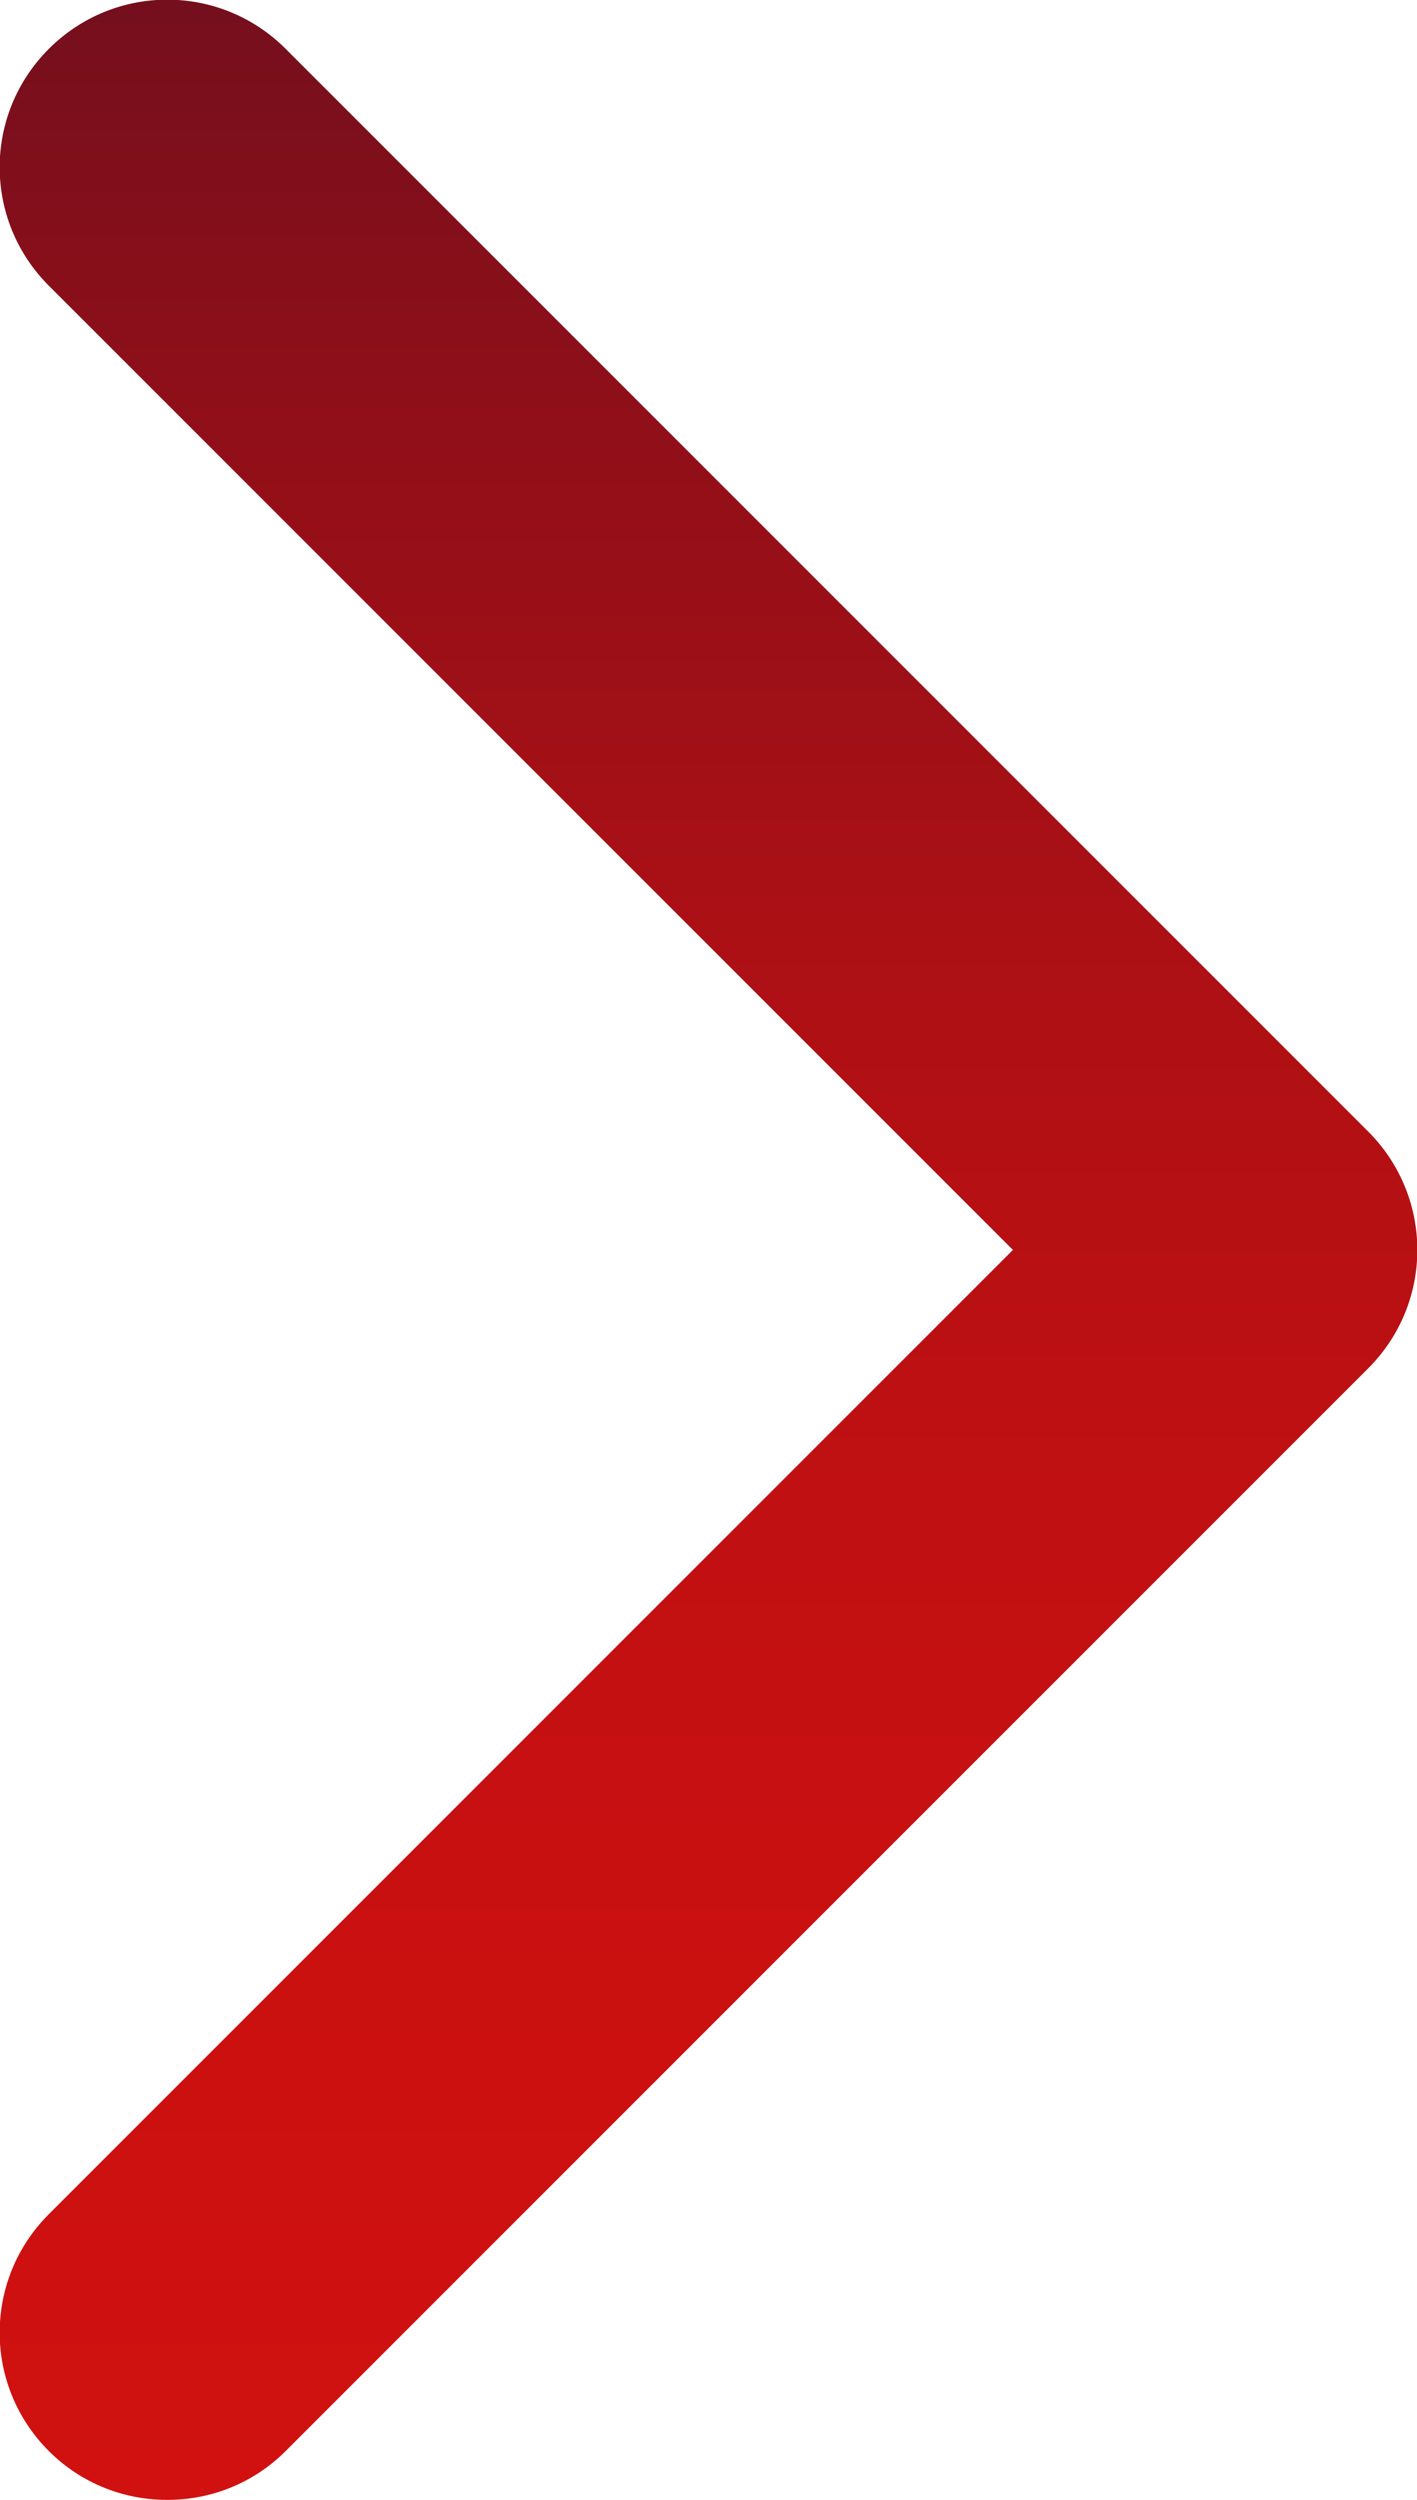 <?xml version="1.0" encoding="UTF-8"?>
<svg id="Layer_2" data-name="Layer 2" xmlns="http://www.w3.org/2000/svg" xmlns:xlink="http://www.w3.org/1999/xlink" viewBox="0 0 21.18 37.36">
  <defs>
    <style>
      .cls-1 {
        fill: url(#linear-gradient);
        stroke-width: 0px;
      }
    </style>
    <linearGradient id="linear-gradient" x1="-8.09" y1="18.68" x2="29.27" y2="18.68" gradientTransform="translate(-8.09 29.27) rotate(-90)" gradientUnits="userSpaceOnUse">
      <stop offset="0" stop-color="#d01110"/>
      <stop offset=".21" stop-color="#cb1010"/>
      <stop offset=".42" stop-color="#bf1012"/>
      <stop offset=".63" stop-color="#ab1015"/>
      <stop offset=".84" stop-color="#8f0f19"/>
      <stop offset="1" stop-color="#750f1d"/>
    </linearGradient>
  </defs>
  <g id="_Layer_" data-name="&amp;lt;Layer&amp;gt;">
    <path class="cls-1" d="M2.5,37.36c-.64,0-1.28-.24-1.77-.73-.98-.98-.98-2.56,0-3.54l14.41-14.41L.73,4.27c-.98-.98-.98-2.56,0-3.54.98-.98,2.56-.98,3.54,0l16.18,16.18c.98.98.98,2.56,0,3.54L4.27,36.63c-.49.49-1.13.73-1.77.73Z"/>
  </g>
</svg>